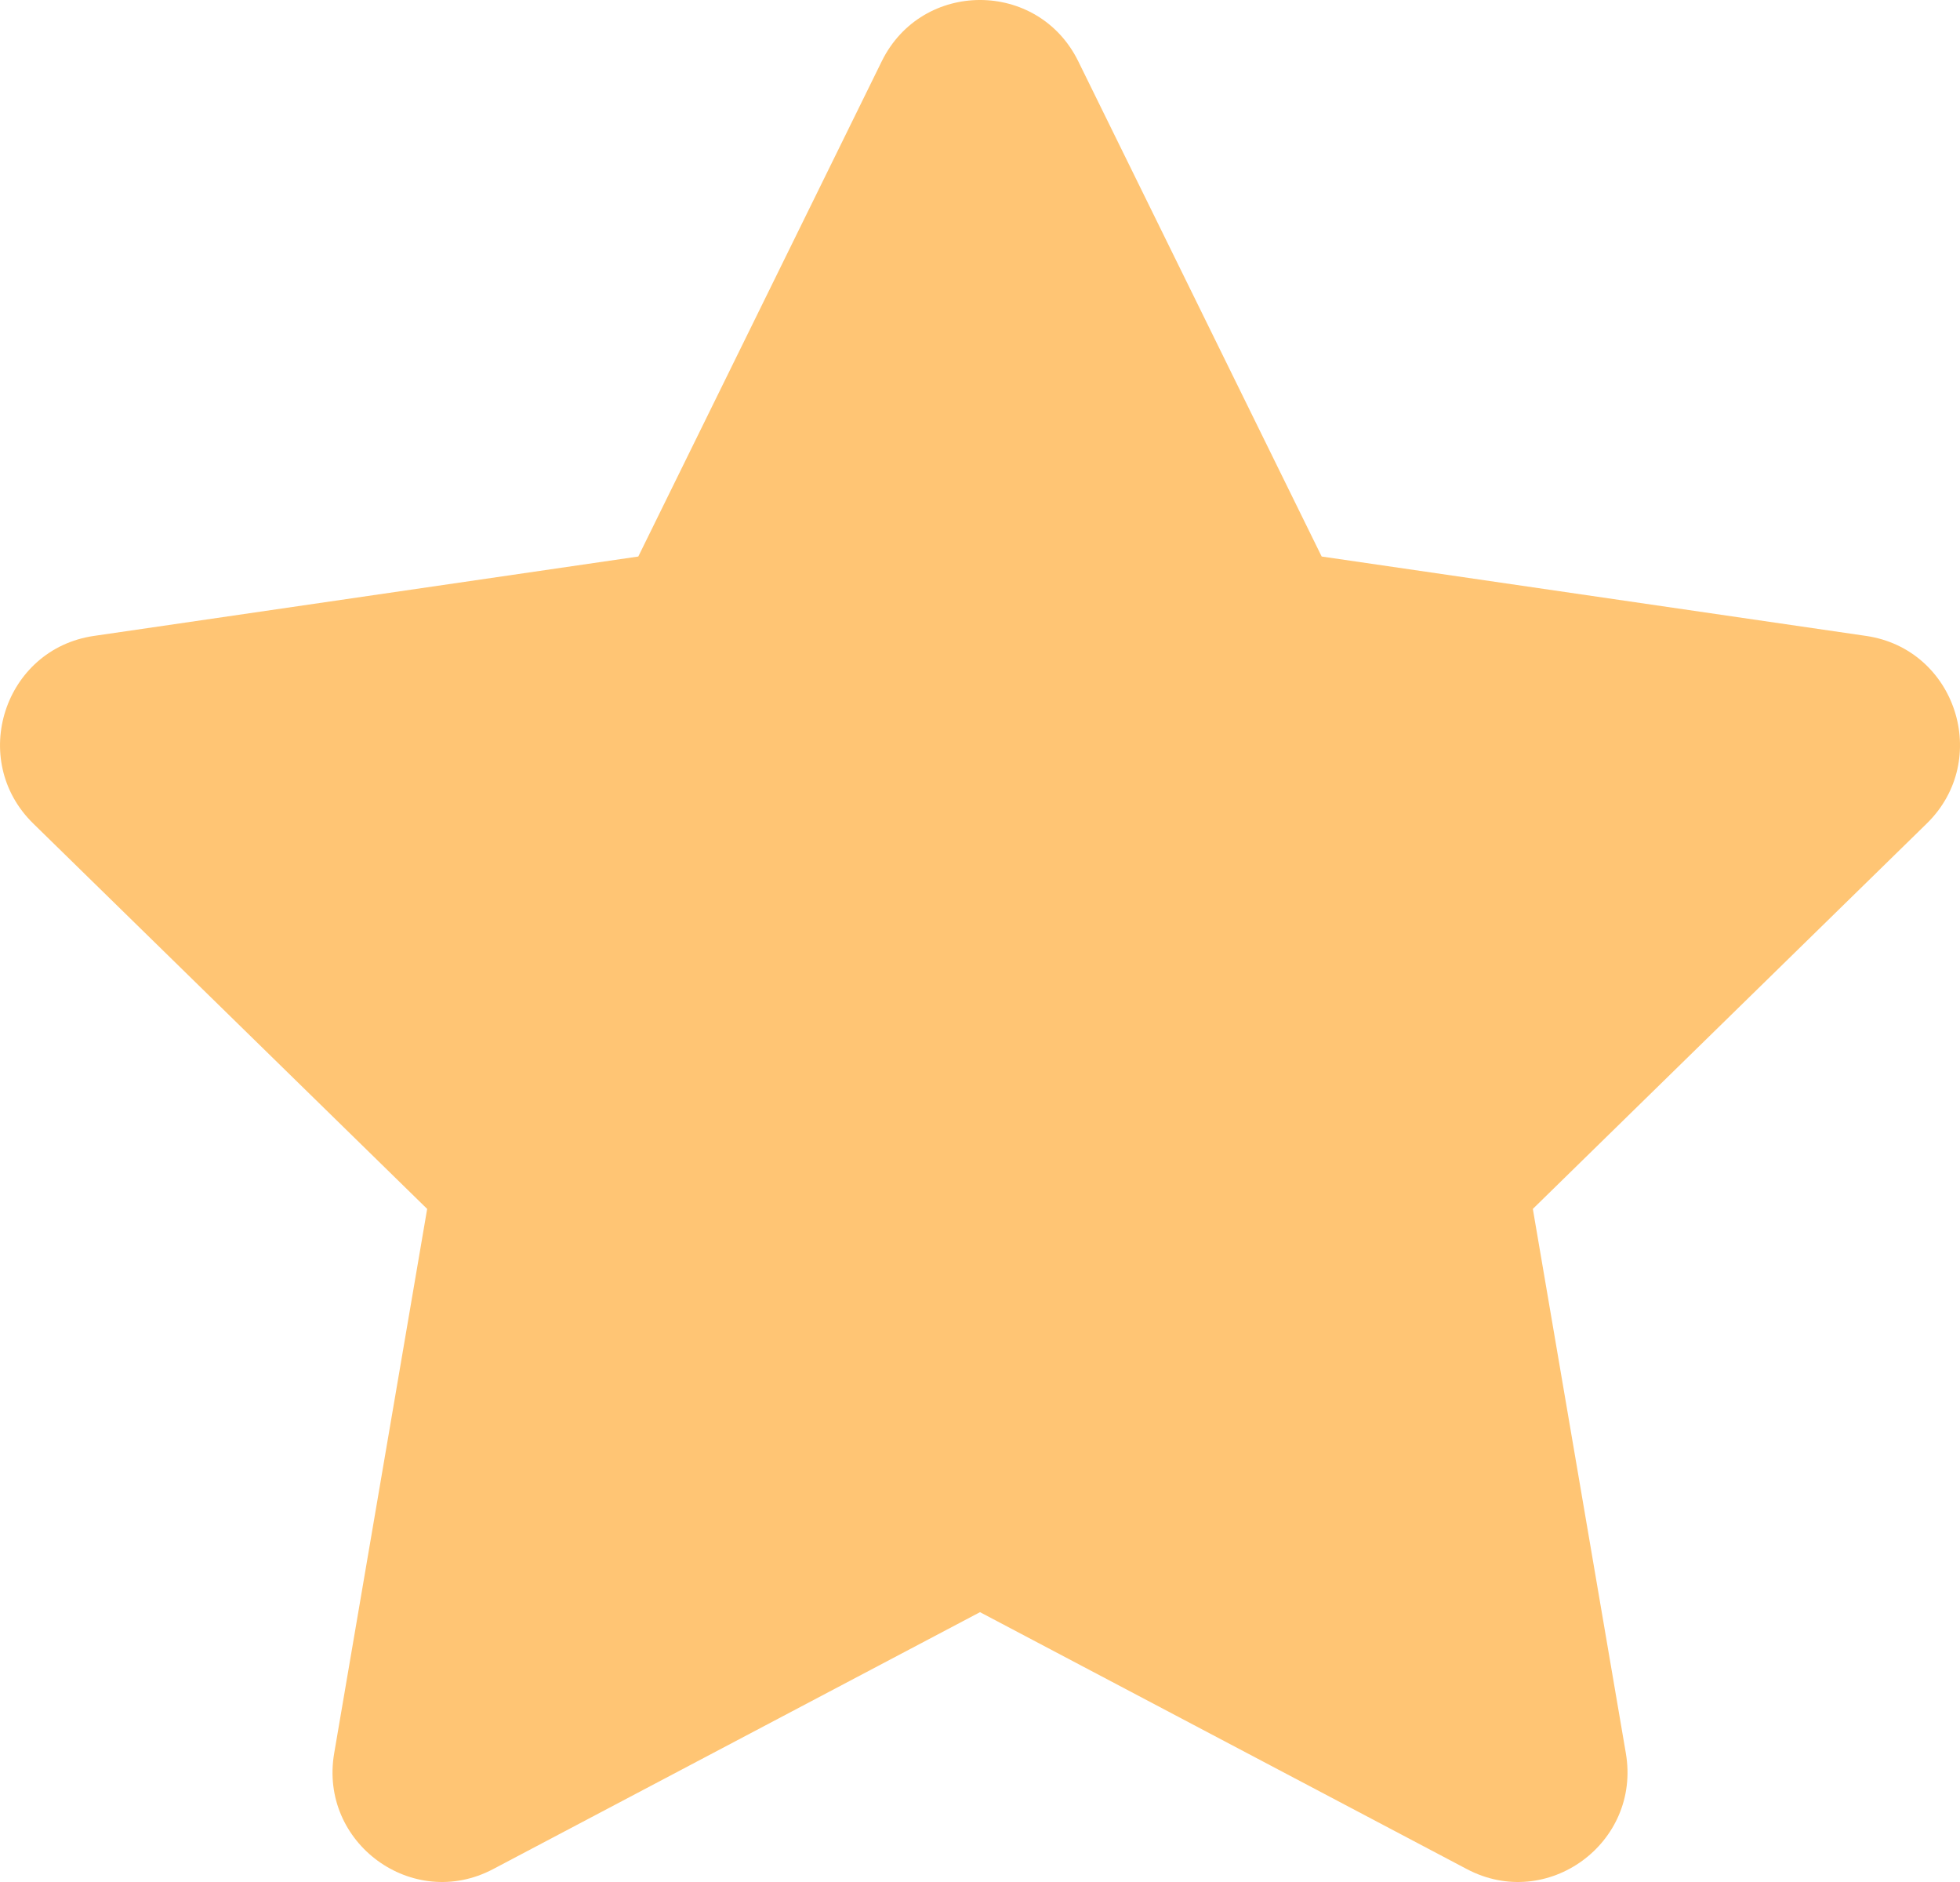 <svg xmlns="http://www.w3.org/2000/svg" width="50" height="48" viewBox="0 0 50 48">
    <path fill="#FFC574" fill-rule="evenodd" d="M25 41.118l-12.422 6.554c-2.05 1.081-4.445-.665-4.053-2.955l2.372-13.884-10.05-9.83c-1.658-1.623-.743-4.45 1.549-4.784l13.887-2.025 6.211-12.632c1.026-2.083 3.987-2.083 5.012 0l6.21 12.632 13.888 2.025c2.293.334 3.207 3.16 1.55 4.783l-10.051 9.831 2.373 13.884c.391 2.29-2.004 4.036-4.054 2.955L25 41.118z"/>
</svg>
